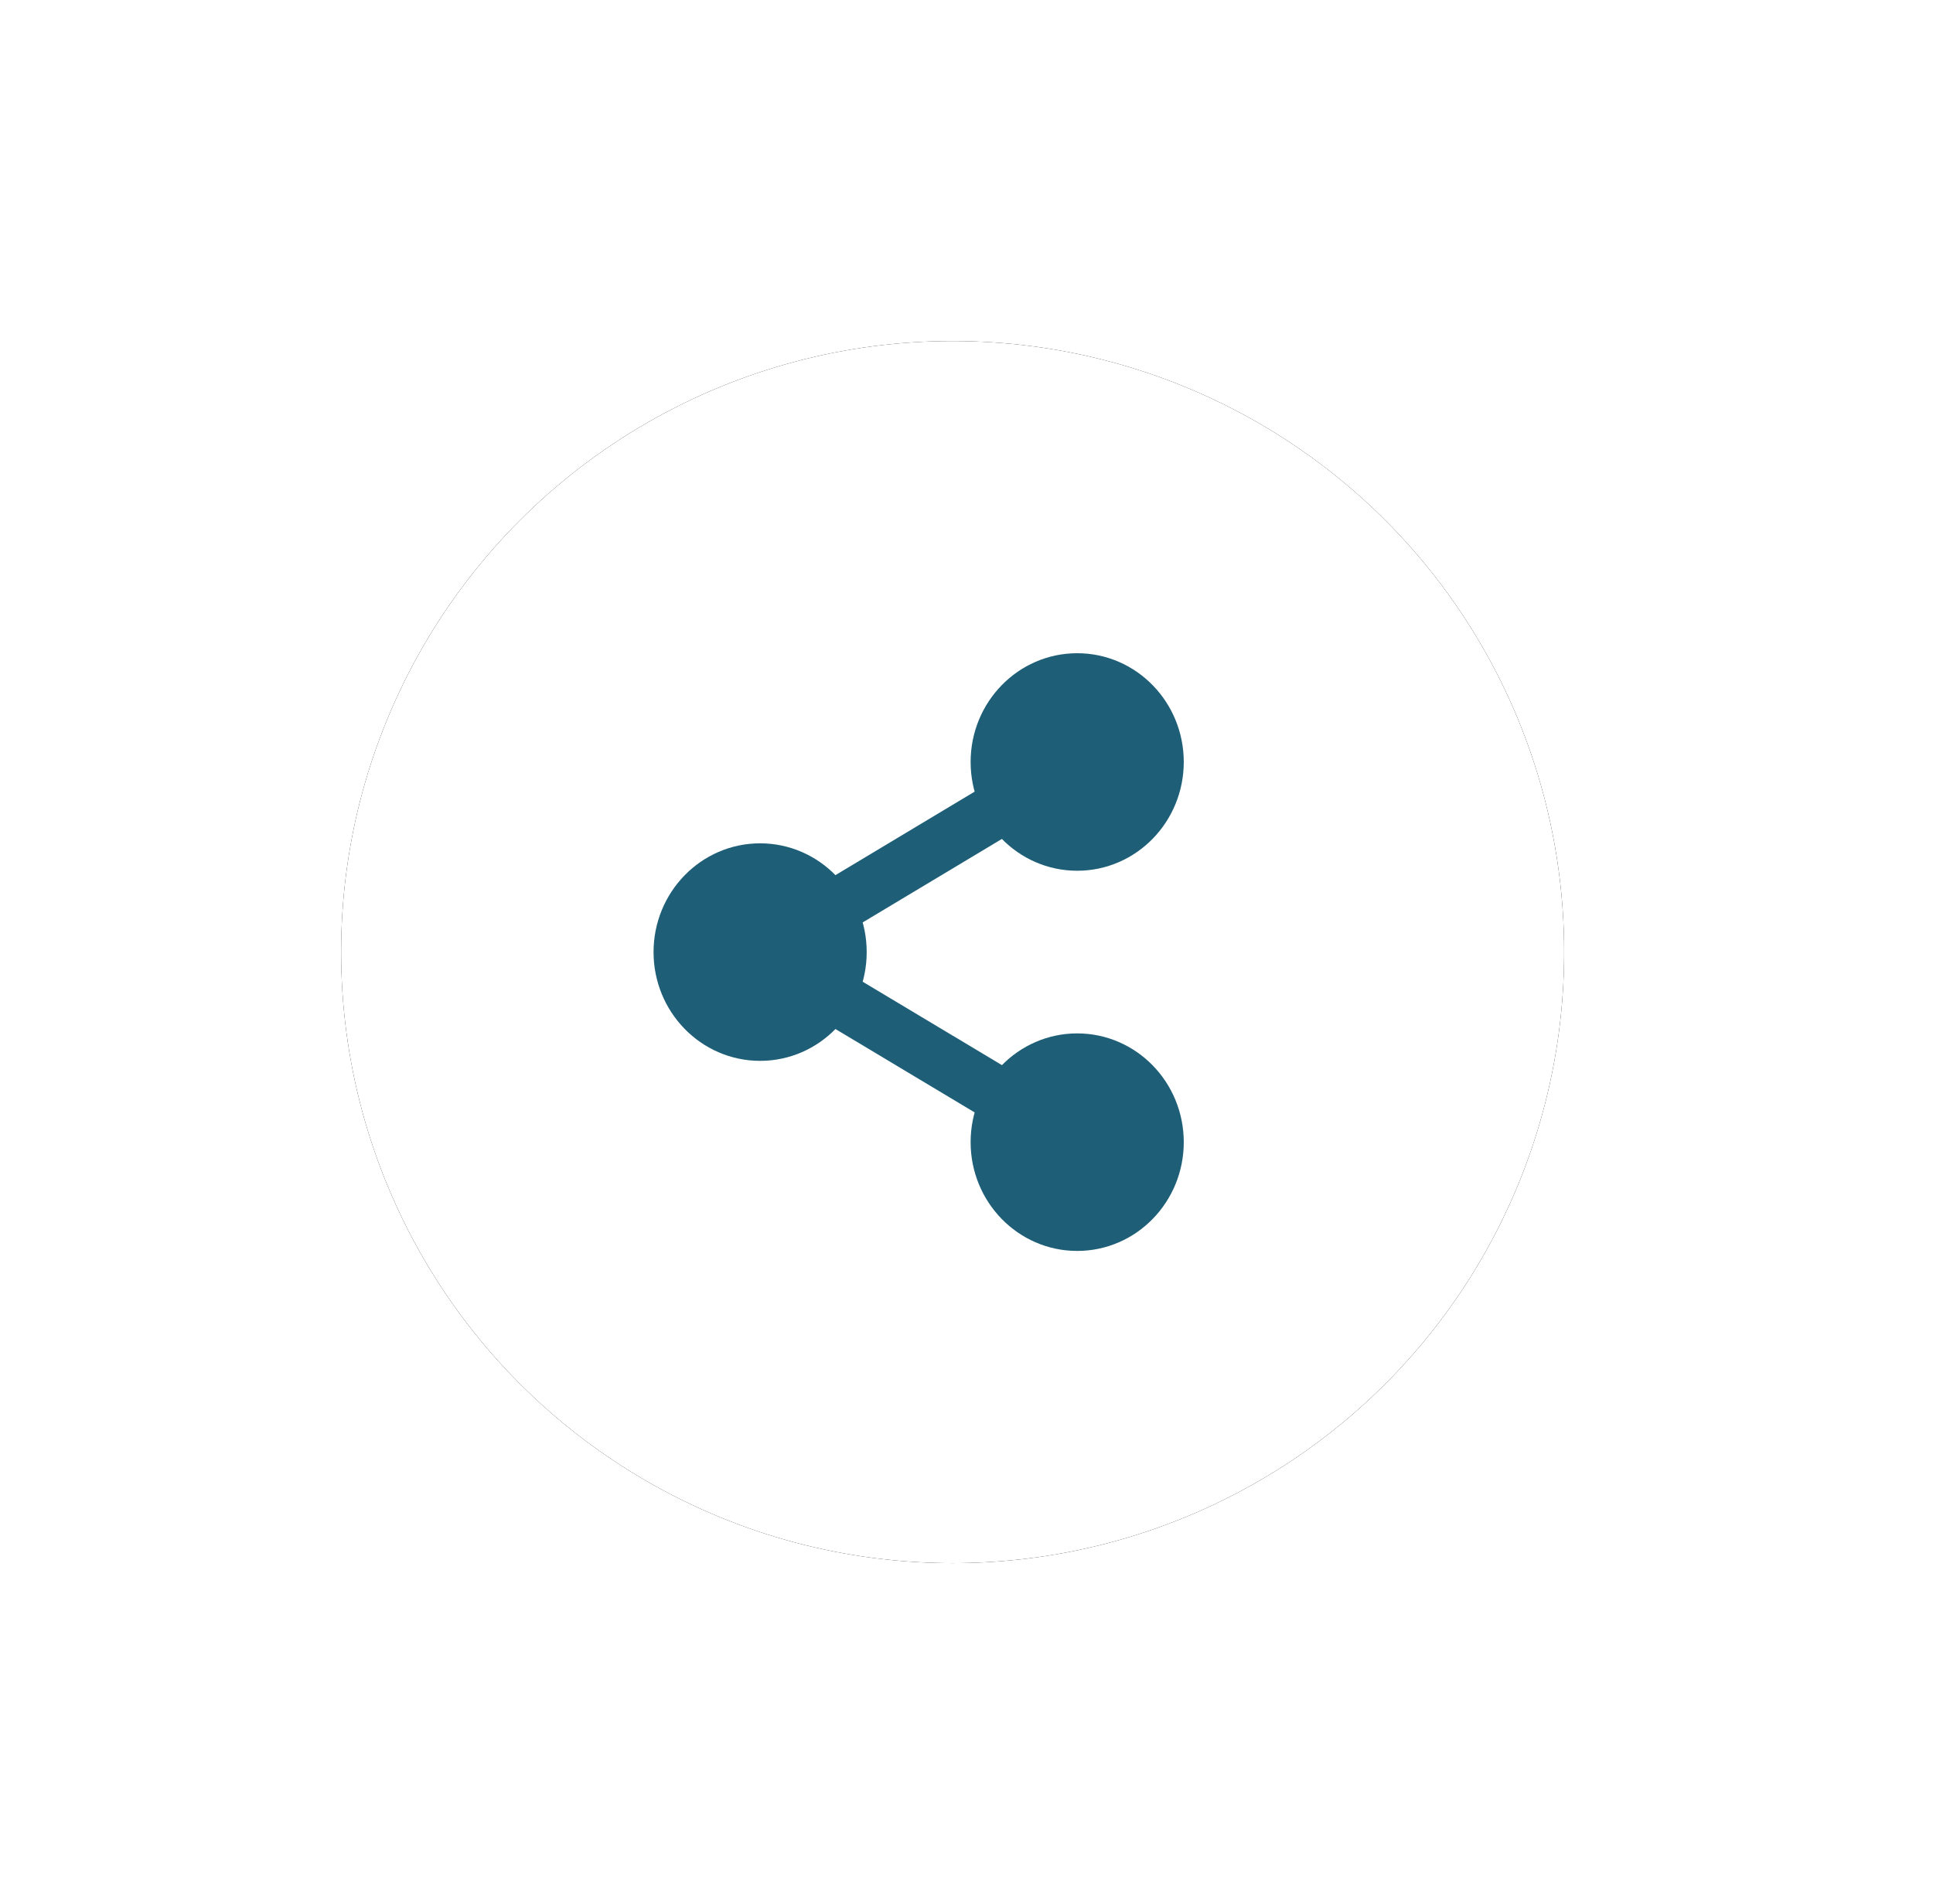 <svg width="68" height="67" viewBox="0 0 68 67" xmlns="http://www.w3.org/2000/svg" xmlns:xlink="http://www.w3.org/1999/xlink">
    <defs>
        <ellipse id="aibohjet4b" cx="21.512" cy="21.5" rx="21.512" ry="21.5"/>
        <filter x="-41.8%" y="-41.9%" width="183.7%" height="183.7%" filterUnits="objectBoundingBox" id="j37c1n88ra">
            <feOffset in="SourceAlpha" result="shadowOffsetOuter1"/>
            <feGaussianBlur stdDeviation="6" in="shadowOffsetOuter1" result="shadowBlurOuter1"/>
            <feColorMatrix values="0 0 0 0 0 0 0 0 0 0 0 0 0 0 0 0 0 0 0.209 0" in="shadowBlurOuter1"/>
        </filter>
    </defs>
    <g fill="none" fill-rule="evenodd">
        <g transform="translate(12 12)">
            <use fill="#000" filter="url(#j37c1n88ra)" xlink:href="#aibohjet4b"/>
            <use fill="#FFF" xlink:href="#aibohjet4b"/>
        </g>
        <g transform="translate(23.951 23.944)" fill="#1E5E77" stroke="#1E5E77" stroke-linecap="round" stroke-linejoin="round" stroke-width="1.92">
            <ellipse cx="13.943" cy="2.867" rx="2.789" ry="2.867"/>
            <ellipse cx="2.789" cy="9.556" rx="2.789" ry="2.867"/>
            <ellipse cx="13.943" cy="16.244" rx="2.789" ry="2.867"/>
            <path d="m5.196 10.998 6.349 3.804M11.536 4.31l-6.34 3.803"/>
        </g>
    </g>
</svg>
